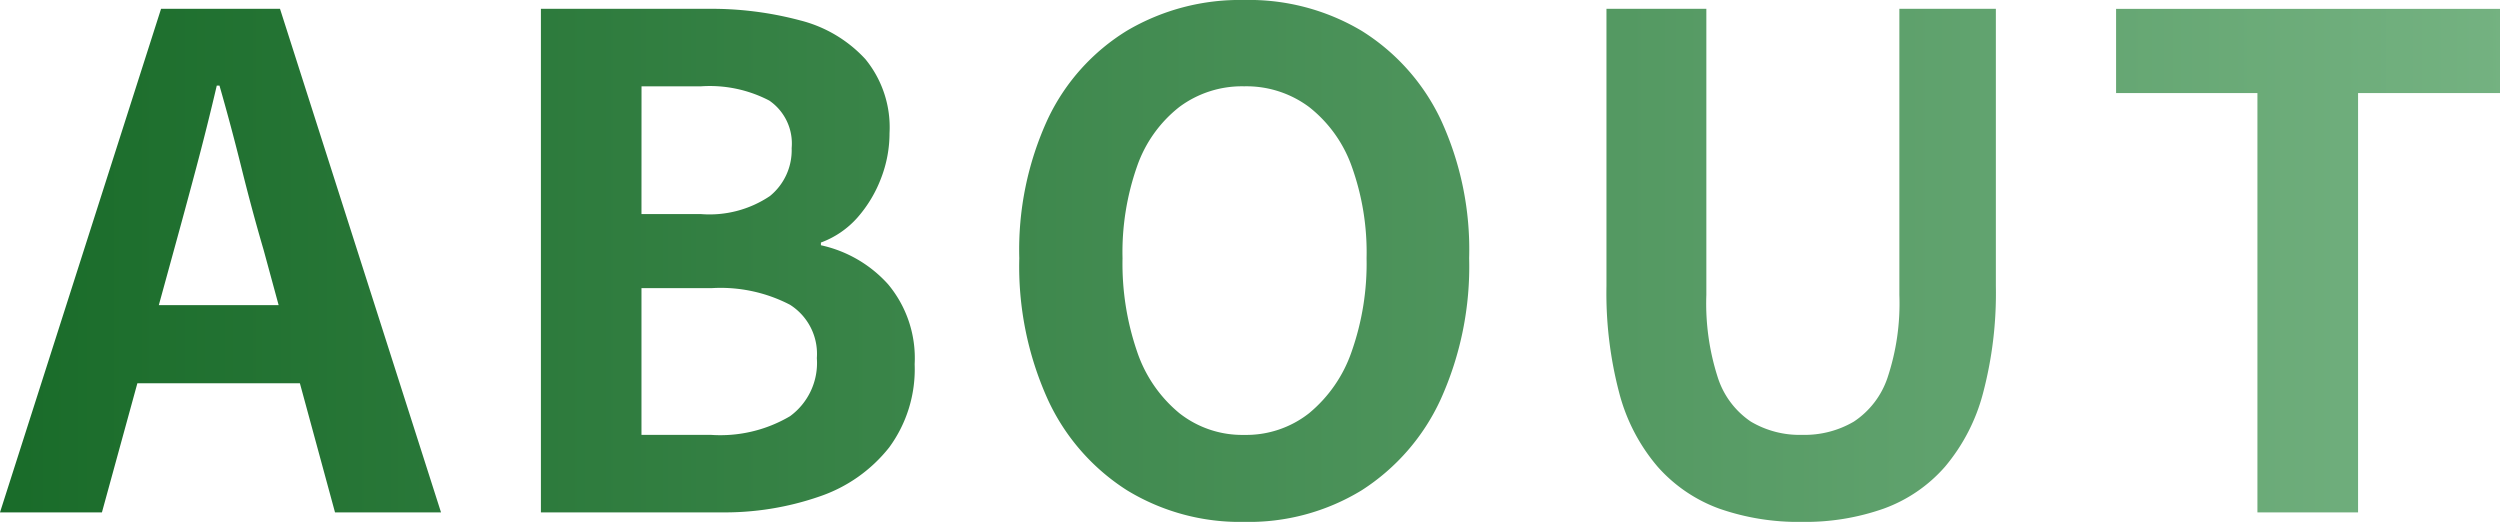 <svg xmlns="http://www.w3.org/2000/svg" xmlns:xlink="http://www.w3.org/1999/xlink" width="165.555" height="34.56" viewBox="0 0 165.555 34.56">
  <defs>
    <linearGradient id="linear-gradient" y1="0.5" x2="1" y2="0.5" gradientUnits="objectBoundingBox">
      <stop offset="0" stop-color="#196b29"/>
      <stop offset="1" stop-color="#74b281"/>
    </linearGradient>
  </defs>
  <path id="about" d="M-83.543,0l10.665-33.345H-65L-54.338,0h-7.02l-4.725-17.37q-.765-2.61-1.463-5.422t-1.462-5.468h-.18q-.63,2.7-1.373,5.49t-1.463,5.4L-76.793,0Zm6.615-8.55v-5.175h15.84V-8.55ZM-47.723,0V-33.345H-36.7a22.716,22.716,0,0,1,6.143.765,8.786,8.786,0,0,1,4.32,2.565,7.125,7.125,0,0,1,1.6,4.9,8.271,8.271,0,0,1-.562,2.993,8.494,8.494,0,0,1-1.552,2.588,5.979,5.979,0,0,1-2.43,1.665v.18A8.38,8.38,0,0,1-24.728-15.1,7.628,7.628,0,0,1-22.973-9.81,8.746,8.746,0,0,1-24.66-4.3a9.938,9.938,0,0,1-4.59,3.24A19.176,19.176,0,0,1-35.843,0Zm6.66-19.755h3.915a7.16,7.16,0,0,0,4.59-1.192,3.912,3.912,0,0,0,1.44-3.173A3.445,3.445,0,0,0-32.6-27.27a8.52,8.52,0,0,0-4.5-.945h-3.96Zm0,14.625h4.635a9.077,9.077,0,0,0,5.2-1.237,4.364,4.364,0,0,0,1.778-3.848,3.845,3.845,0,0,0-1.778-3.533,9.961,9.961,0,0,0-5.2-1.1h-4.635ZM-1.148.63A14.353,14.353,0,0,1-8.91-1.462,14.1,14.1,0,0,1-14.153-7.47a21.349,21.349,0,0,1-1.89-9.36,20.649,20.649,0,0,1,1.89-9.225A13.75,13.75,0,0,1-8.91-31.9,14.718,14.718,0,0,1-1.148-33.93a14.562,14.562,0,0,1,7.785,2.047,13.977,13.977,0,0,1,5.22,5.85,20.5,20.5,0,0,1,1.89,9.2,21.349,21.349,0,0,1-1.89,9.36,14.151,14.151,0,0,1-5.22,6.007A14.323,14.323,0,0,1-1.148.63Zm0-5.76a6.726,6.726,0,0,0,4.3-1.44,9.136,9.136,0,0,0,2.812-4.073,17.556,17.556,0,0,0,.99-6.188,16.811,16.811,0,0,0-.99-6.1A8.7,8.7,0,0,0,3.15-26.842a6.942,6.942,0,0,0-4.3-1.372,6.942,6.942,0,0,0-4.3,1.372,8.556,8.556,0,0,0-2.79,3.915,17.164,17.164,0,0,0-.967,6.1,17.926,17.926,0,0,0,.967,6.188A8.984,8.984,0,0,0-5.445-6.57,6.725,6.725,0,0,0-1.148-5.13ZM35.8.63a15.85,15.85,0,0,1-5.49-.877,10.013,10.013,0,0,1-4.073-2.768,12.27,12.27,0,0,1-2.542-4.86,25.921,25.921,0,0,1-.855-7.11v-18.36h6.615V-14.4a15.958,15.958,0,0,0,.765,5.49,5.569,5.569,0,0,0,2.182,2.9,6.328,6.328,0,0,0,3.4.877,6.445,6.445,0,0,0,3.42-.877,5.63,5.63,0,0,0,2.228-2.9,15.538,15.538,0,0,0,.787-5.49V-33.345h6.39v18.36a25.921,25.921,0,0,1-.855,7.11,12.438,12.438,0,0,1-2.52,4.86A9.84,9.84,0,0,1,41.2-.248,15.564,15.564,0,0,1,35.8.63ZM65.948,0V-27.765h-9.36v-5.58H82.013v5.58h-9.4V0Z" transform="translate(83.543 33.93)" fill="url(#linear-gradient)"/>
</svg>
